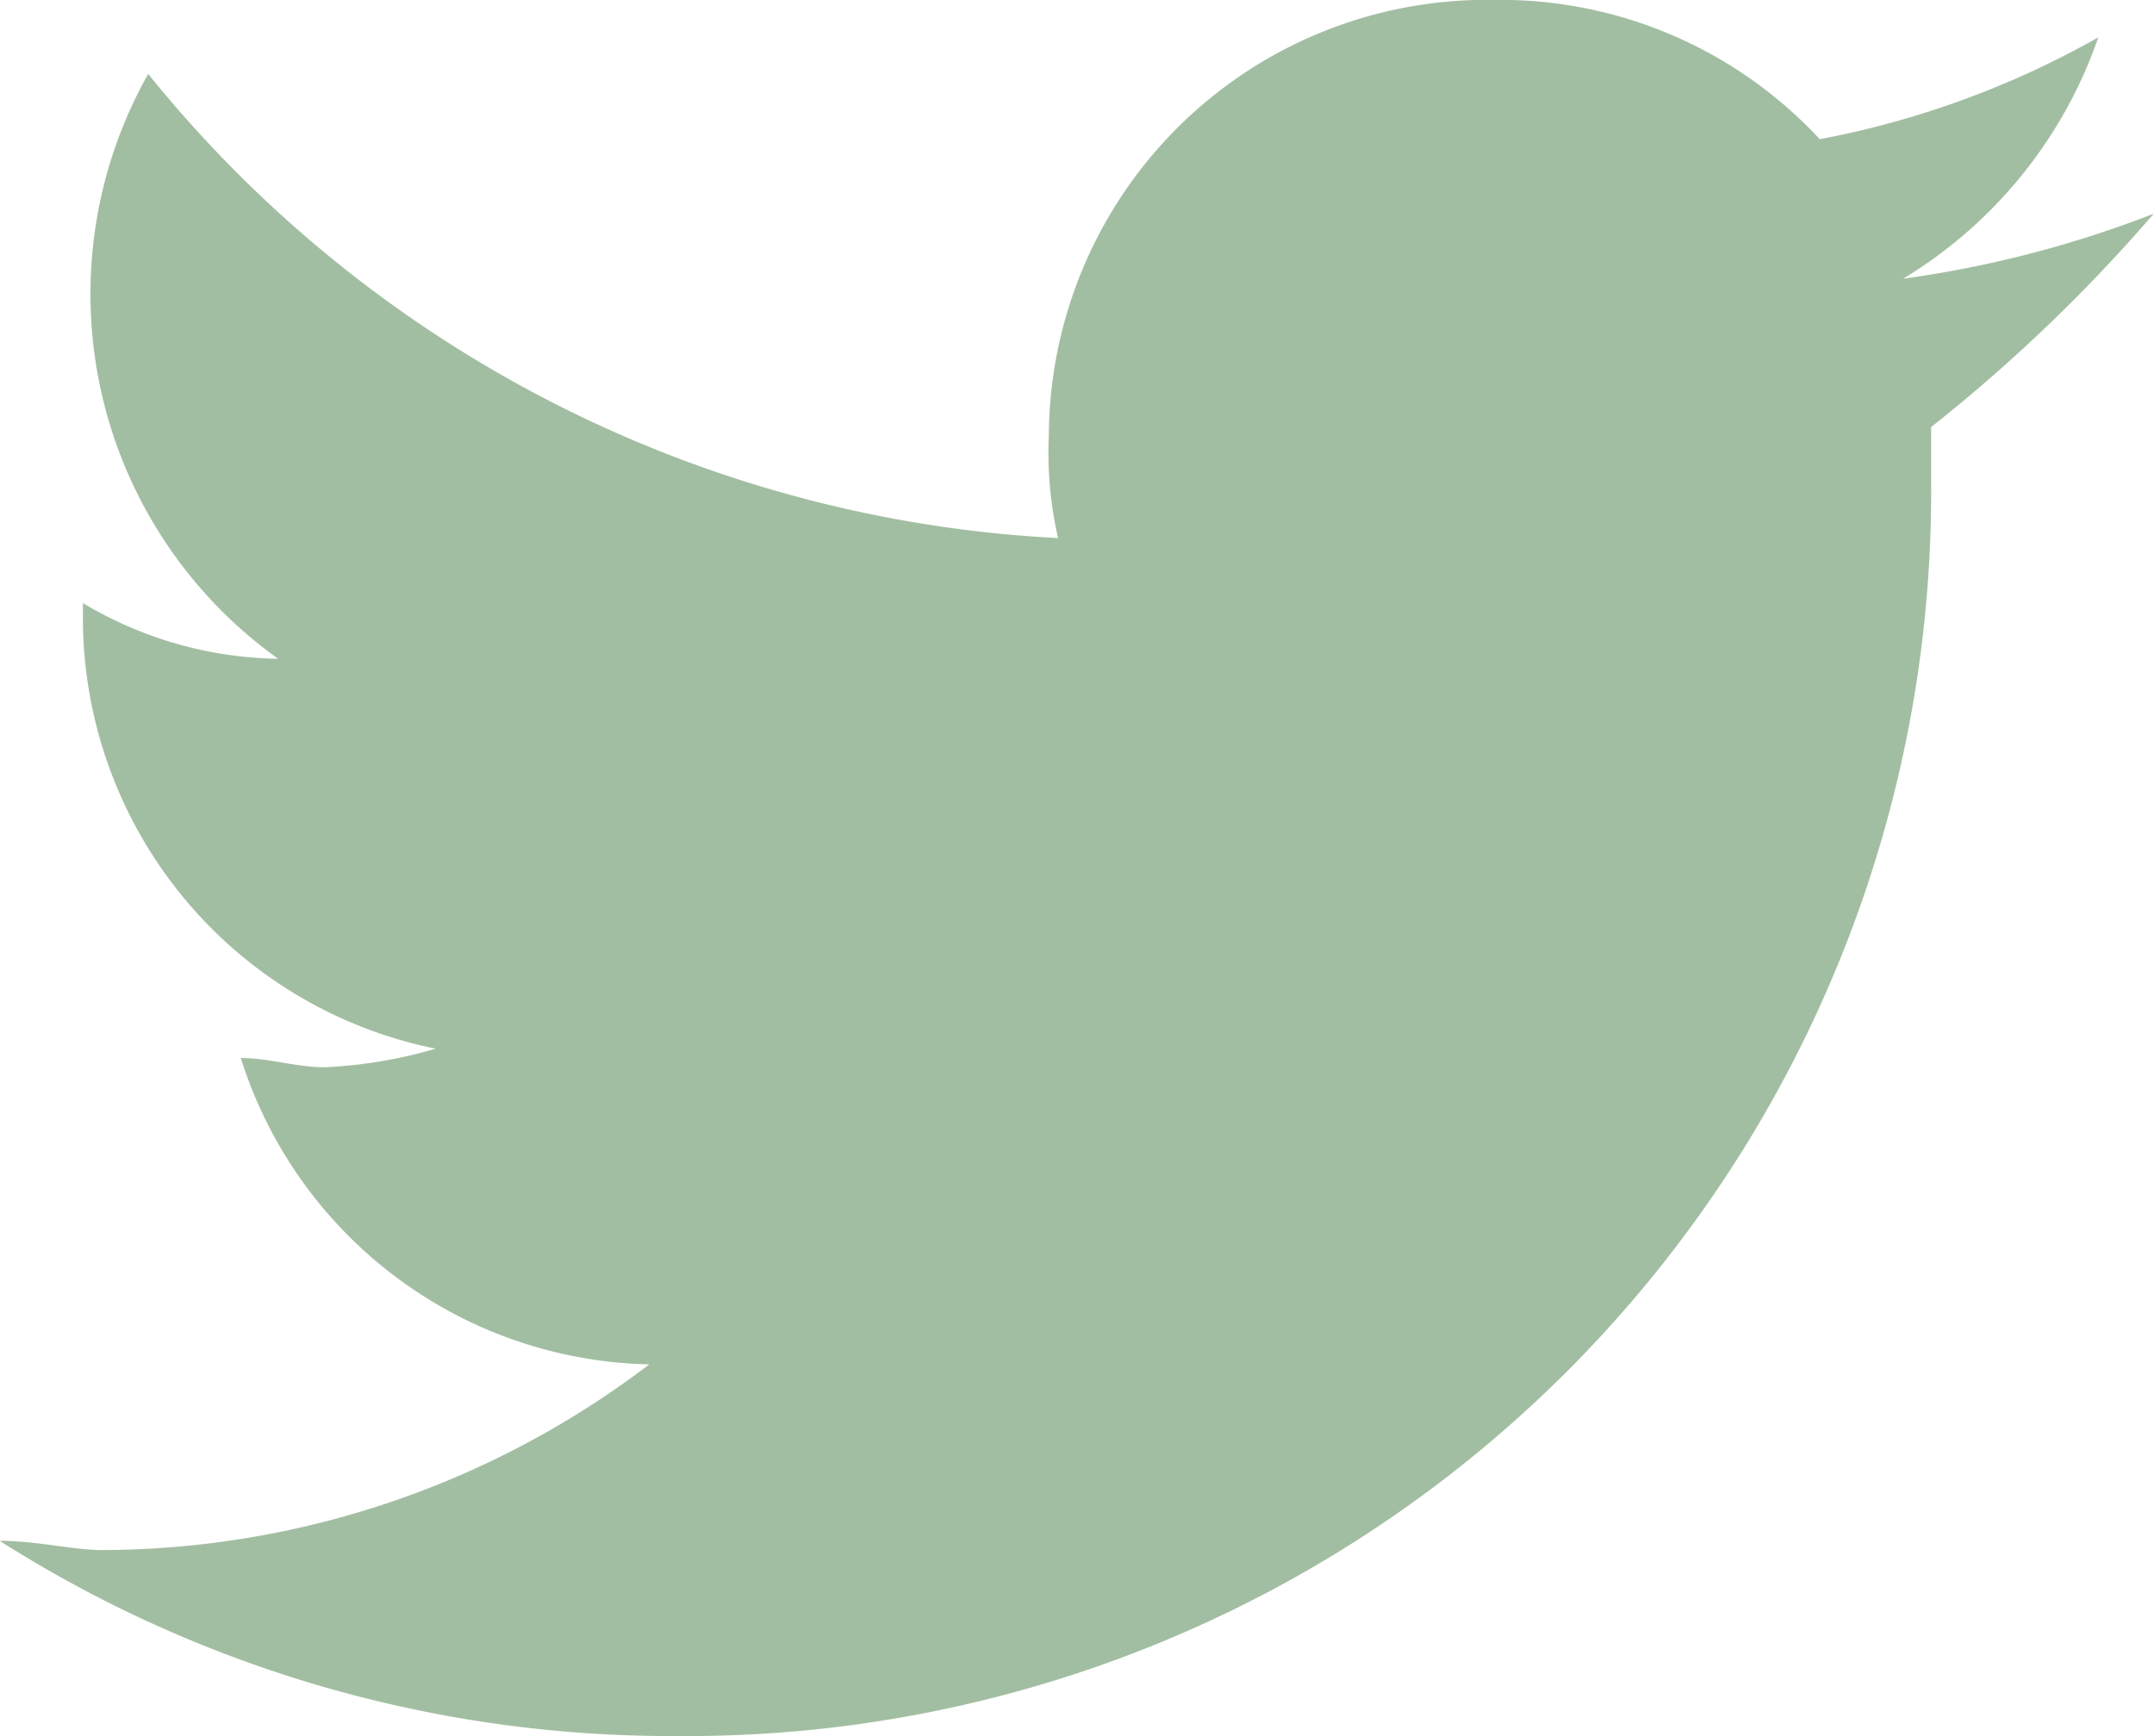 <svg xmlns="http://www.w3.org/2000/svg" width="25.378" height="20.455" viewBox="0 0 25.378 20.455">
  <path id="Icon_awesome-twitter" data-name="Icon awesome-twitter" d="M12.452-140.267v.656A14.659,14.659,0,0,1-2.1-124.844h-.219a14.748,14.748,0,0,1-7.985-2.3c.438,0,.875.109,1.2.109a10.687,10.687,0,0,0,6.454-2.188,5.158,5.158,0,0,1-4.813-3.61c.328,0,.656.109.984.109a5.49,5.49,0,0,0,1.313-.219,5.18,5.18,0,0,1-4.157-5.141v-.109a4.6,4.6,0,0,0,2.3.656,5.282,5.282,0,0,1-1.531-6.891,14.741,14.741,0,0,0,10.72,5.469,4.487,4.487,0,0,1-.109-1.2A5.16,5.16,0,0,1,7.311-145.3a5.131,5.131,0,0,1,3.829,1.641,10.687,10.687,0,0,0,3.282-1.2,5.375,5.375,0,0,1-2.3,2.844,13.012,13.012,0,0,0,2.953-.766A19.172,19.172,0,0,1,12.452-140.267Z" transform="translate(10.3 145.299)" fill="#A2BEA2"/>
</svg>
